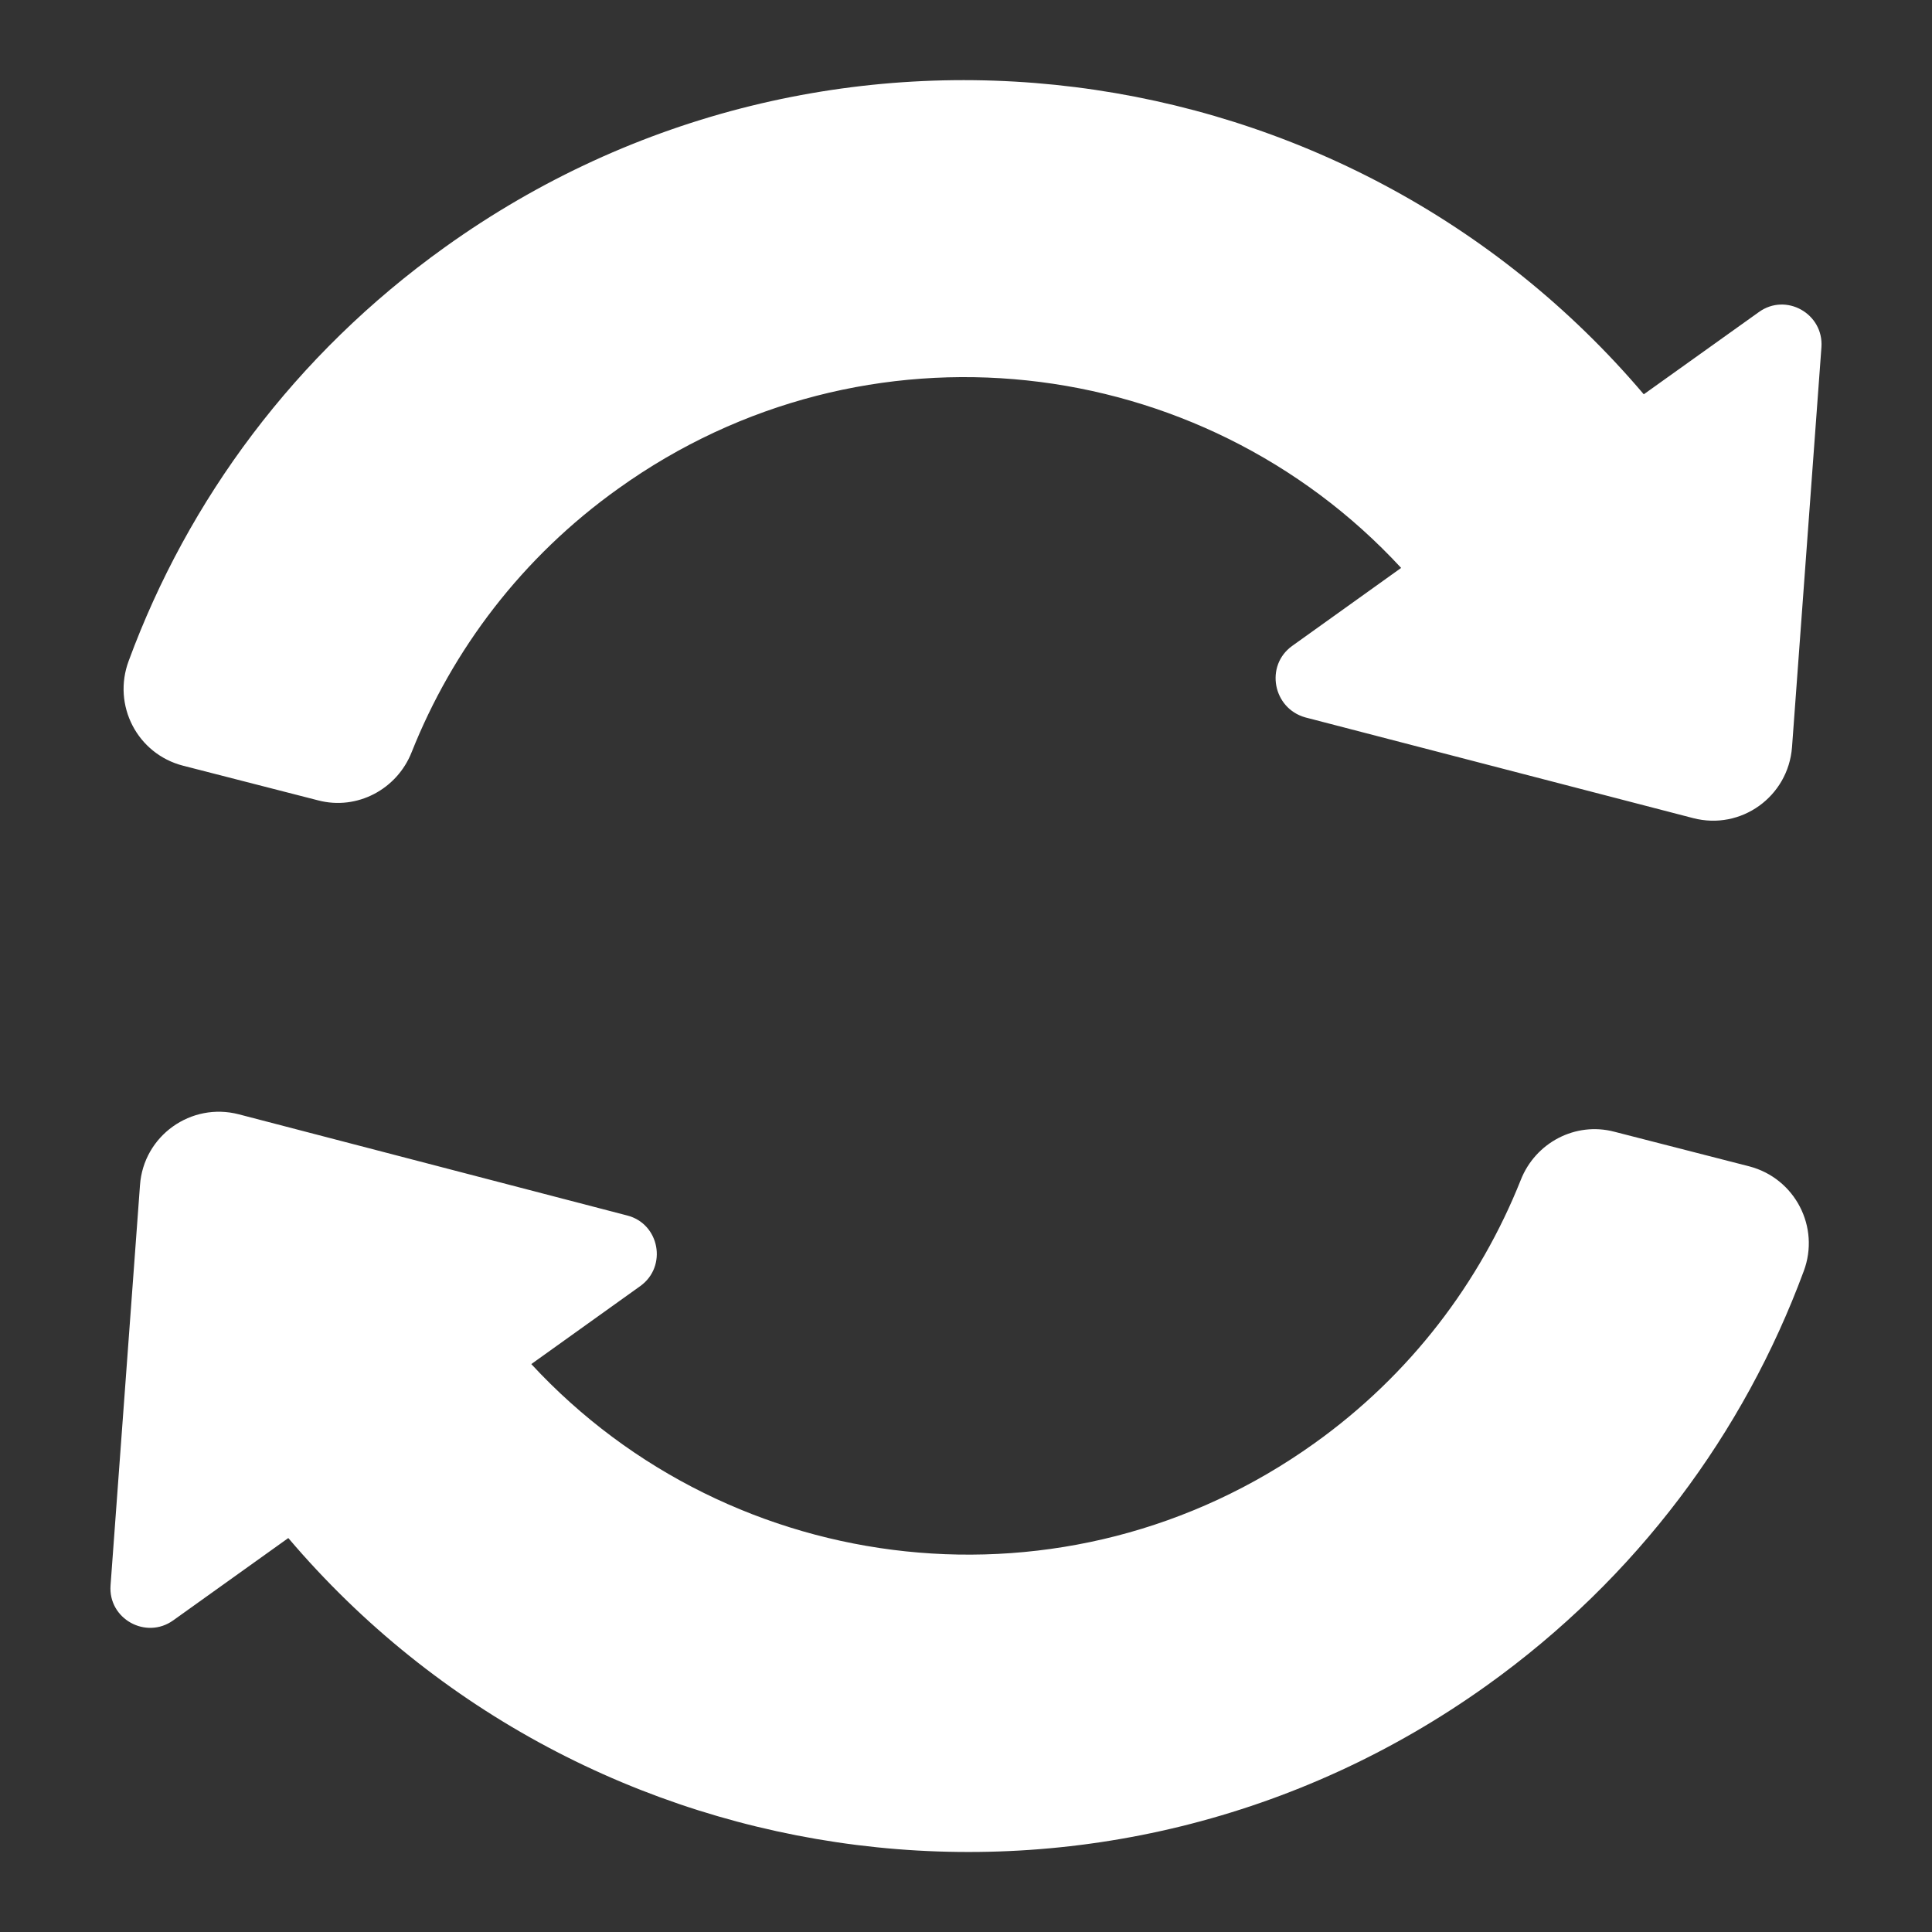 <svg width="22" height="22" viewBox="0 0 22 22" fill="none" xmlns="http://www.w3.org/2000/svg">
<rect x="0" y="0" width="22" height="22" fill="#333333" stroke="none"/>
<path d="M14.713 7.356L15.955 6.467C13.669 3.992 9.849 3.549 7.039 5.565C5.943 6.347 5.152 7.399 4.688 8.564C4.521 8.989 4.065 9.23 3.623 9.114L2.084 8.719C1.564 8.585 1.276 8.031 1.466 7.524C2.14 5.694 3.356 4.039 5.066 2.815C9.393 -0.288 15.332 0.499 18.718 4.49L20.028 3.554C20.337 3.33 20.767 3.571 20.741 3.953L20.406 8.508C20.363 9.071 19.826 9.458 19.28 9.316L14.863 8.169C14.494 8.065 14.403 7.58 14.713 7.356ZM1.594 13.497L1.259 18.051C1.229 18.434 1.663 18.674 1.973 18.451L3.283 17.514C6.669 21.502 12.607 22.288 16.934 19.19C18.645 17.965 19.86 16.311 20.539 14.476C20.728 13.974 20.441 13.419 19.921 13.282L18.382 12.887C17.94 12.771 17.484 13.011 17.317 13.437C16.853 14.601 16.062 15.654 14.966 16.436C12.156 18.447 8.336 18.004 6.05 15.533L7.292 14.644C7.601 14.421 7.511 13.935 7.142 13.841L2.72 12.689C2.175 12.547 1.633 12.934 1.594 13.497Z" fill="white"/>
</svg>
